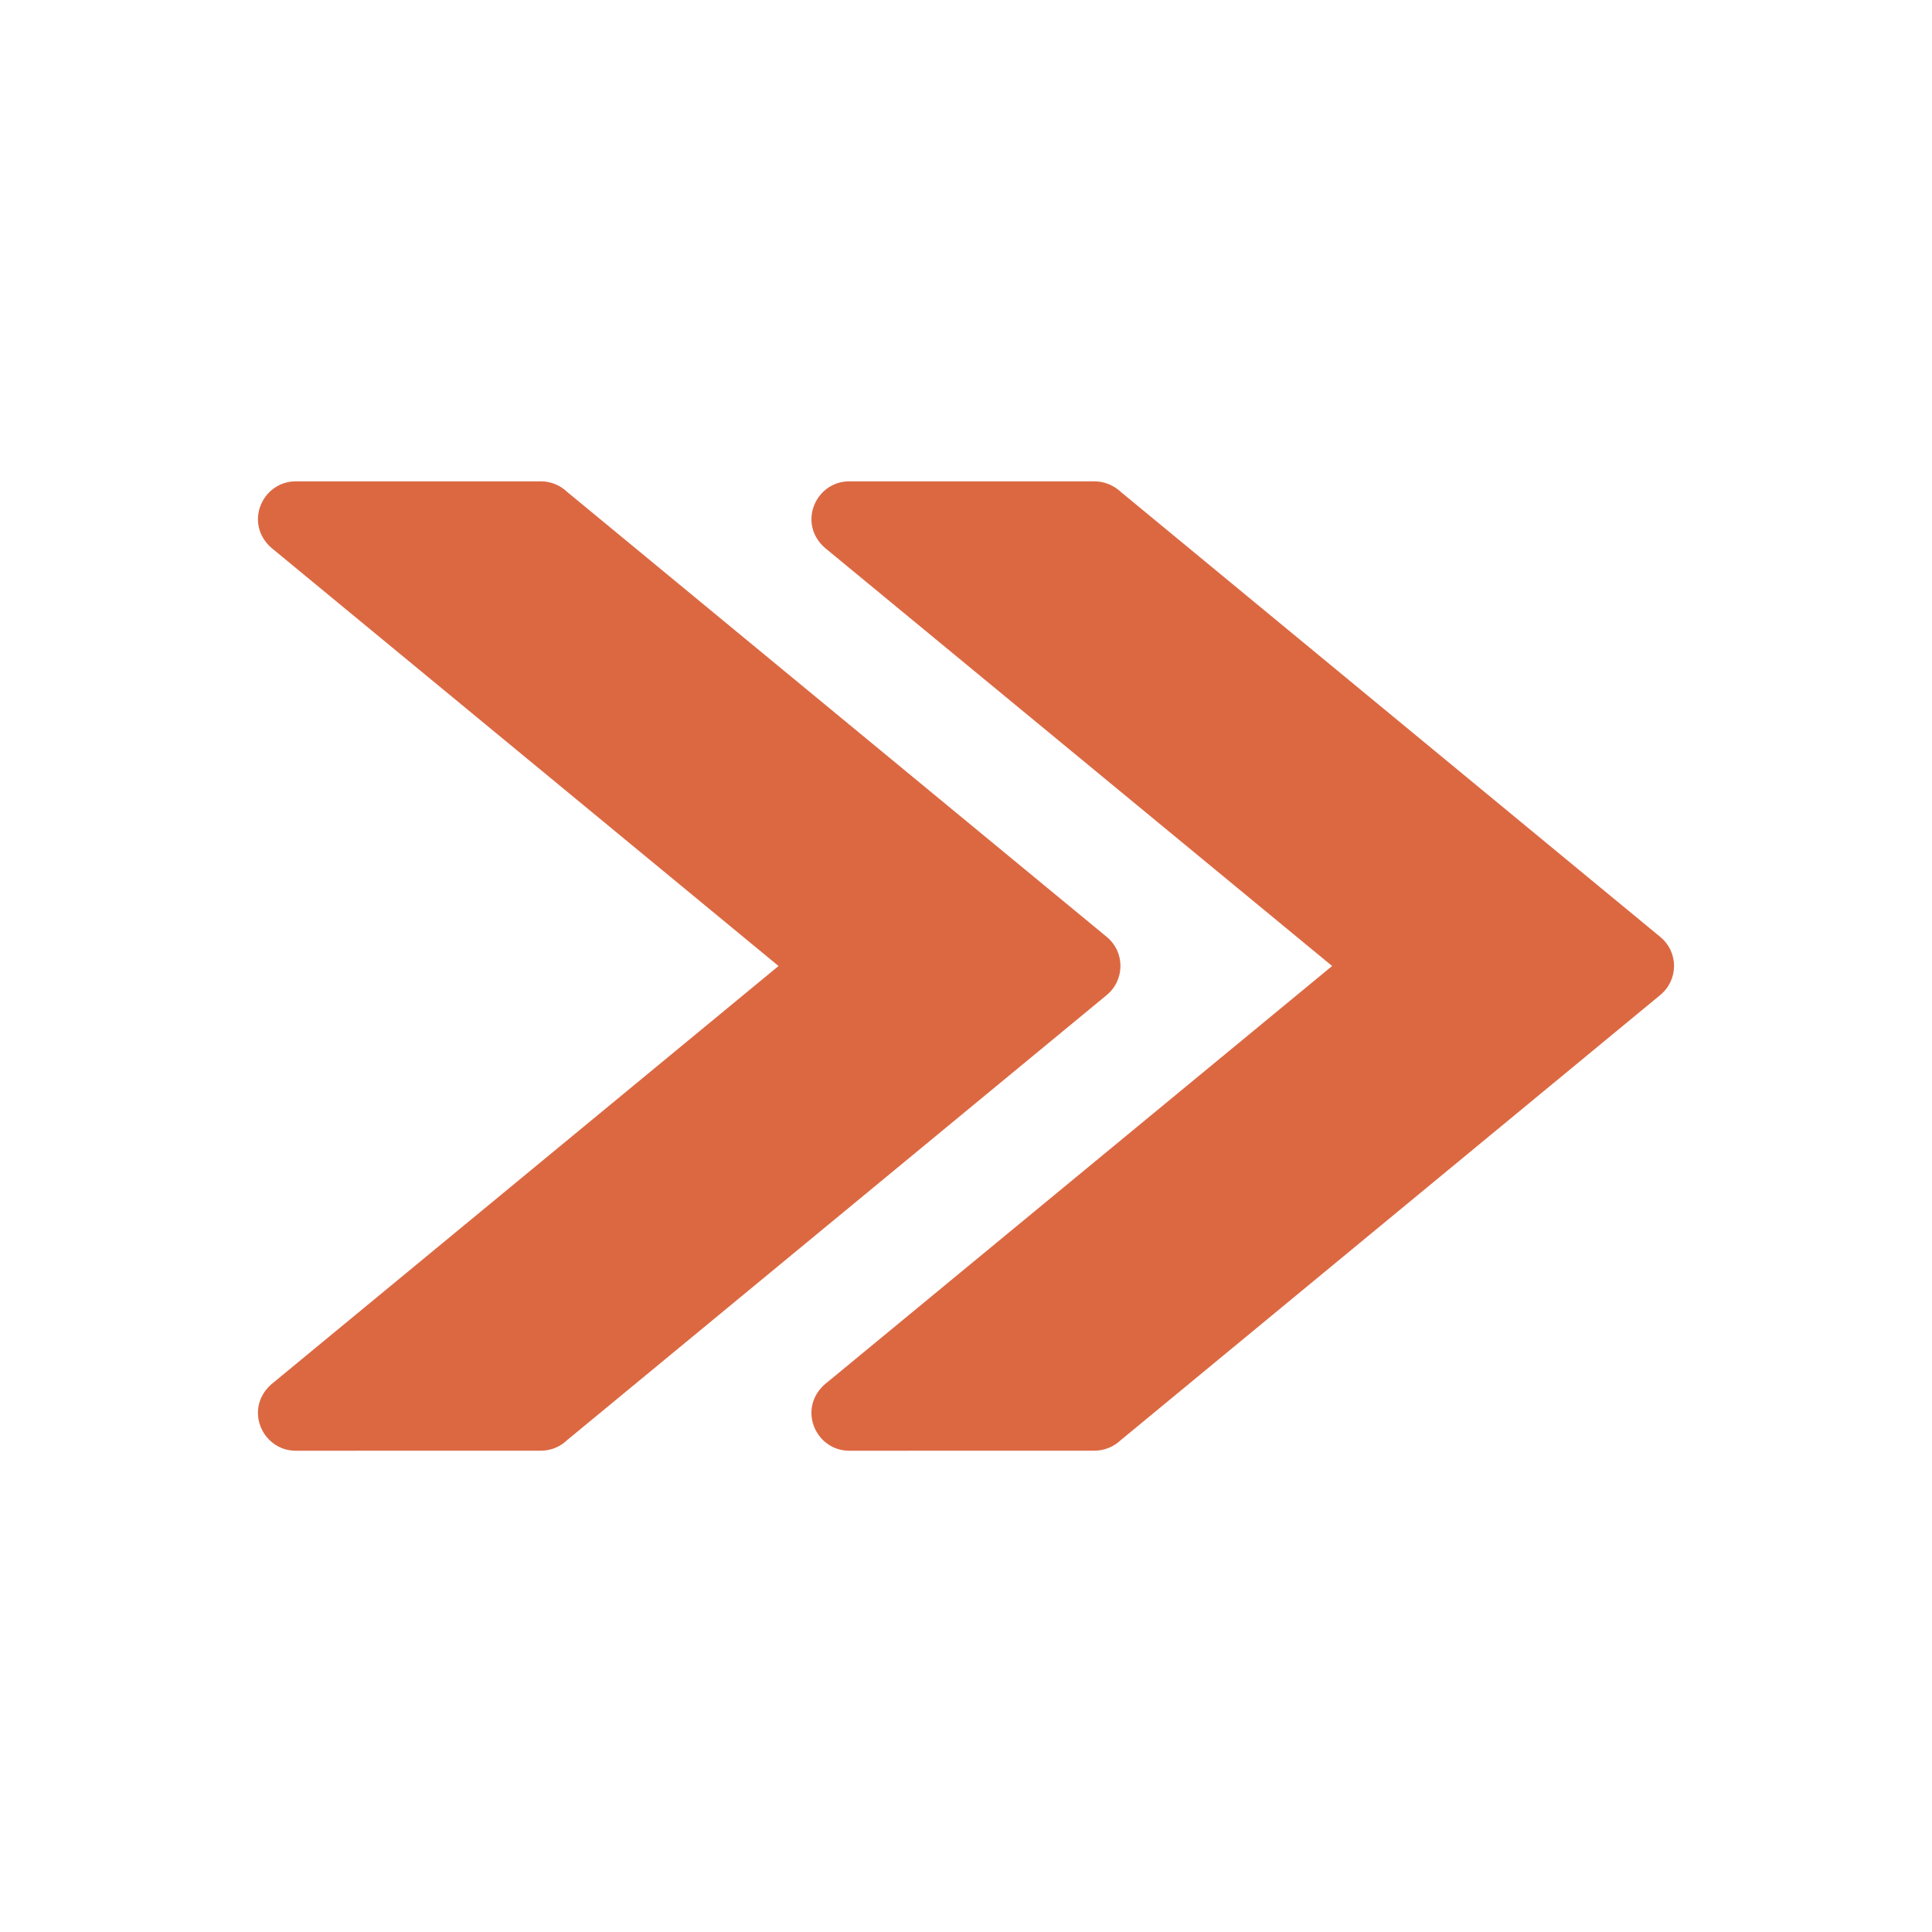 <?xml version="1.0" encoding="UTF-8"?>
<svg fill="#DC6842" width="100pt" height="100pt" version="1.1" viewBox="0 0 100 100" xmlns="http://www.w3.org/2000/svg">
 <g>
  <path d="m43.957 75.09c-1.793 0-2.762-2.324-1.105-3.57l26.098-21.52-26.098-21.516c-1.656-1.246-0.688-3.57 1.105-3.57h12.695c0.531 0 1.016 0.223 1.375 0.559l27.906 23.02c0.969 0.797 0.945 2.25-0.02 3.027l-27.887 23.008c-0.355 0.34-0.844 0.559-1.375 0.559z"/>
  <path d="m15.312 75.09c-1.797 0-2.766-2.324-1.109-3.57l26.094-21.52-26.094-21.516c-1.656-1.246-0.688-3.57 1.109-3.57h12.691c0.535 0 1.016 0.223 1.367 0.559l27.914 23.02c0.961 0.797 0.941 2.25-0.02 3.027l-27.895 23.008c-0.348 0.34-0.832 0.559-1.367 0.559z"/>
 </g>
</svg>
